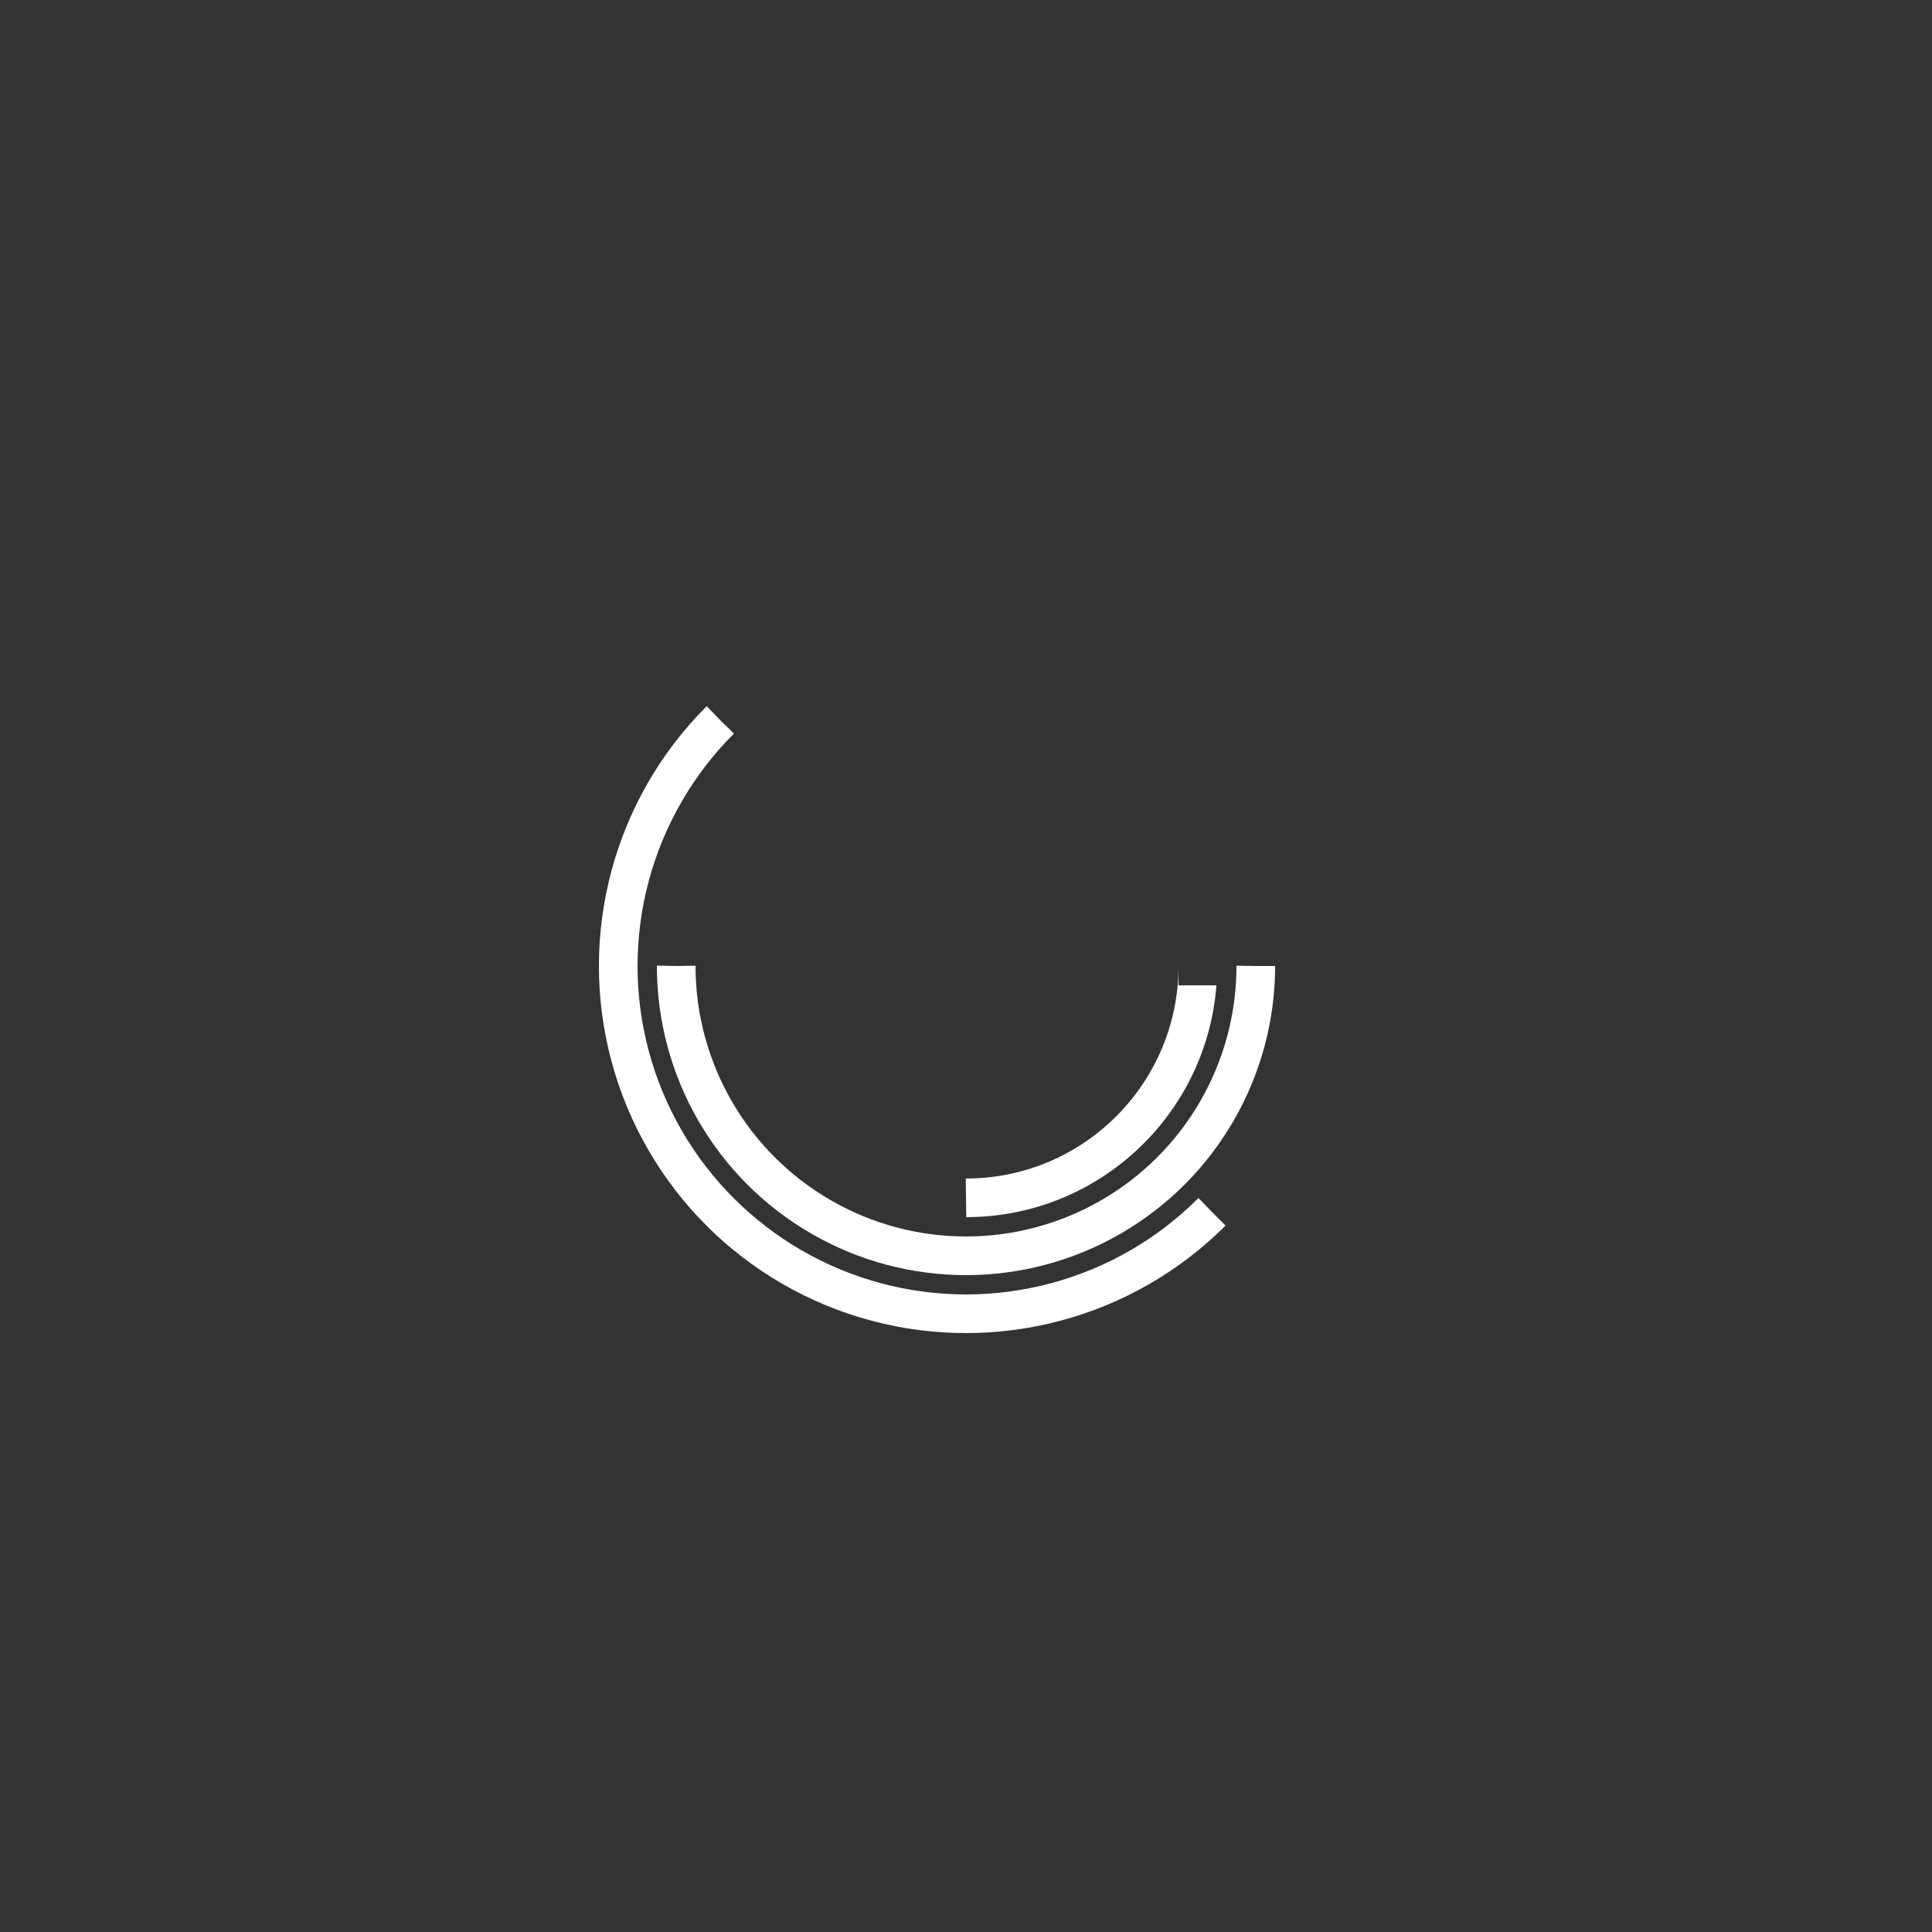 <svg xmlns="http://www.w3.org/2000/svg" width="200" height="200" preserveAspectRatio="xMidYMid" style="margin:auto;background:transparent;display:block" viewBox="0 0 100 100"><rect x="0" y="0" width="100" height="100" fill="#333333" stroke="none"/><clipPath id="a"><path d="M0-19a19 19 0 0 1 0 38 19 19 0 0 1 0-38M11-1v2h4v-2Z"/></clipPath><g fill="none" stroke-width="2" transform="translate(50 50)"><circle r="12" stroke="#FFF" stroke-dasharray="18.85 0 0 0 0 75.398" clip-path="url(#a)"><animate attributeName="stroke-dasharray" begin="-0.833s" dur="4s" keyTimes="0;0.2;0.4;0.6;0.8;1" repeatCount="indefinite" values="0 0 0 0 0 75.398; 0 0 0 0 0 75.398; 0 0 37.699 0 0 75.398; 0 0 75.398 0 0 75.398; 0 0 37.699 0 0 75.398; 0 0 0 0 0 75.398"/><animateTransform attributeName="transform" begin="-0.833s" dur="4s" repeatCount="indefinite" type="rotate" values="0;0;0;0;180;360"/></circle><circle r="15" stroke="#fff" stroke-dasharray="47.124 0 0 94.248"><animate attributeName="stroke-dasharray" begin="0s" dur="4s" repeatCount="indefinite" values="0 0 0 0 0 94.248; 0 0 47.124 0 0 94.248; 0 0 47.124 0 0 94.248; 0 0 47.124 0 0 94.248; 0 0 47.124 0 0 94.248; 0 0 0 0 0 94.248"/><animateTransform attributeName="transform" begin="0s" dur="4s" repeatCount="indefinite" type="rotate" values="0;0;0;180;180;360"/></circle><circle r="18" stroke="#fff" stroke-dasharray="56.549 0 0 113.097" transform="rotate(45)"><animate attributeName="stroke-dasharray" begin="0s" dur="4s" keyTimes="0;0.06;0.1;0.3;0.45;0.5;0.7;0.90;1" repeatCount="indefinite" values="0 0 42.412 0 0 113.097; 0 0 42.412 0 0 113.097; 0 0 56.549 0 0 113.097; 0 0 56.549 0 0 113.097; 0 0 14.137 0 0 113.097; 0 0 14.137 0 0 113.097; 0 0 56.549 0 0 113.097; 0 0 56.549 0 0 113.097; 0 0 42.412 0 0 113.097"/><animateTransform attributeName="transform" begin="0s" dur="4s" keyTimes="0;0.06;0.1;0.3;0.5;0.6;0.8;0.90;1" repeatCount="indefinite" type="rotate" values="-60;0;0;0;180;180;180;180;300"/></circle></g></svg>